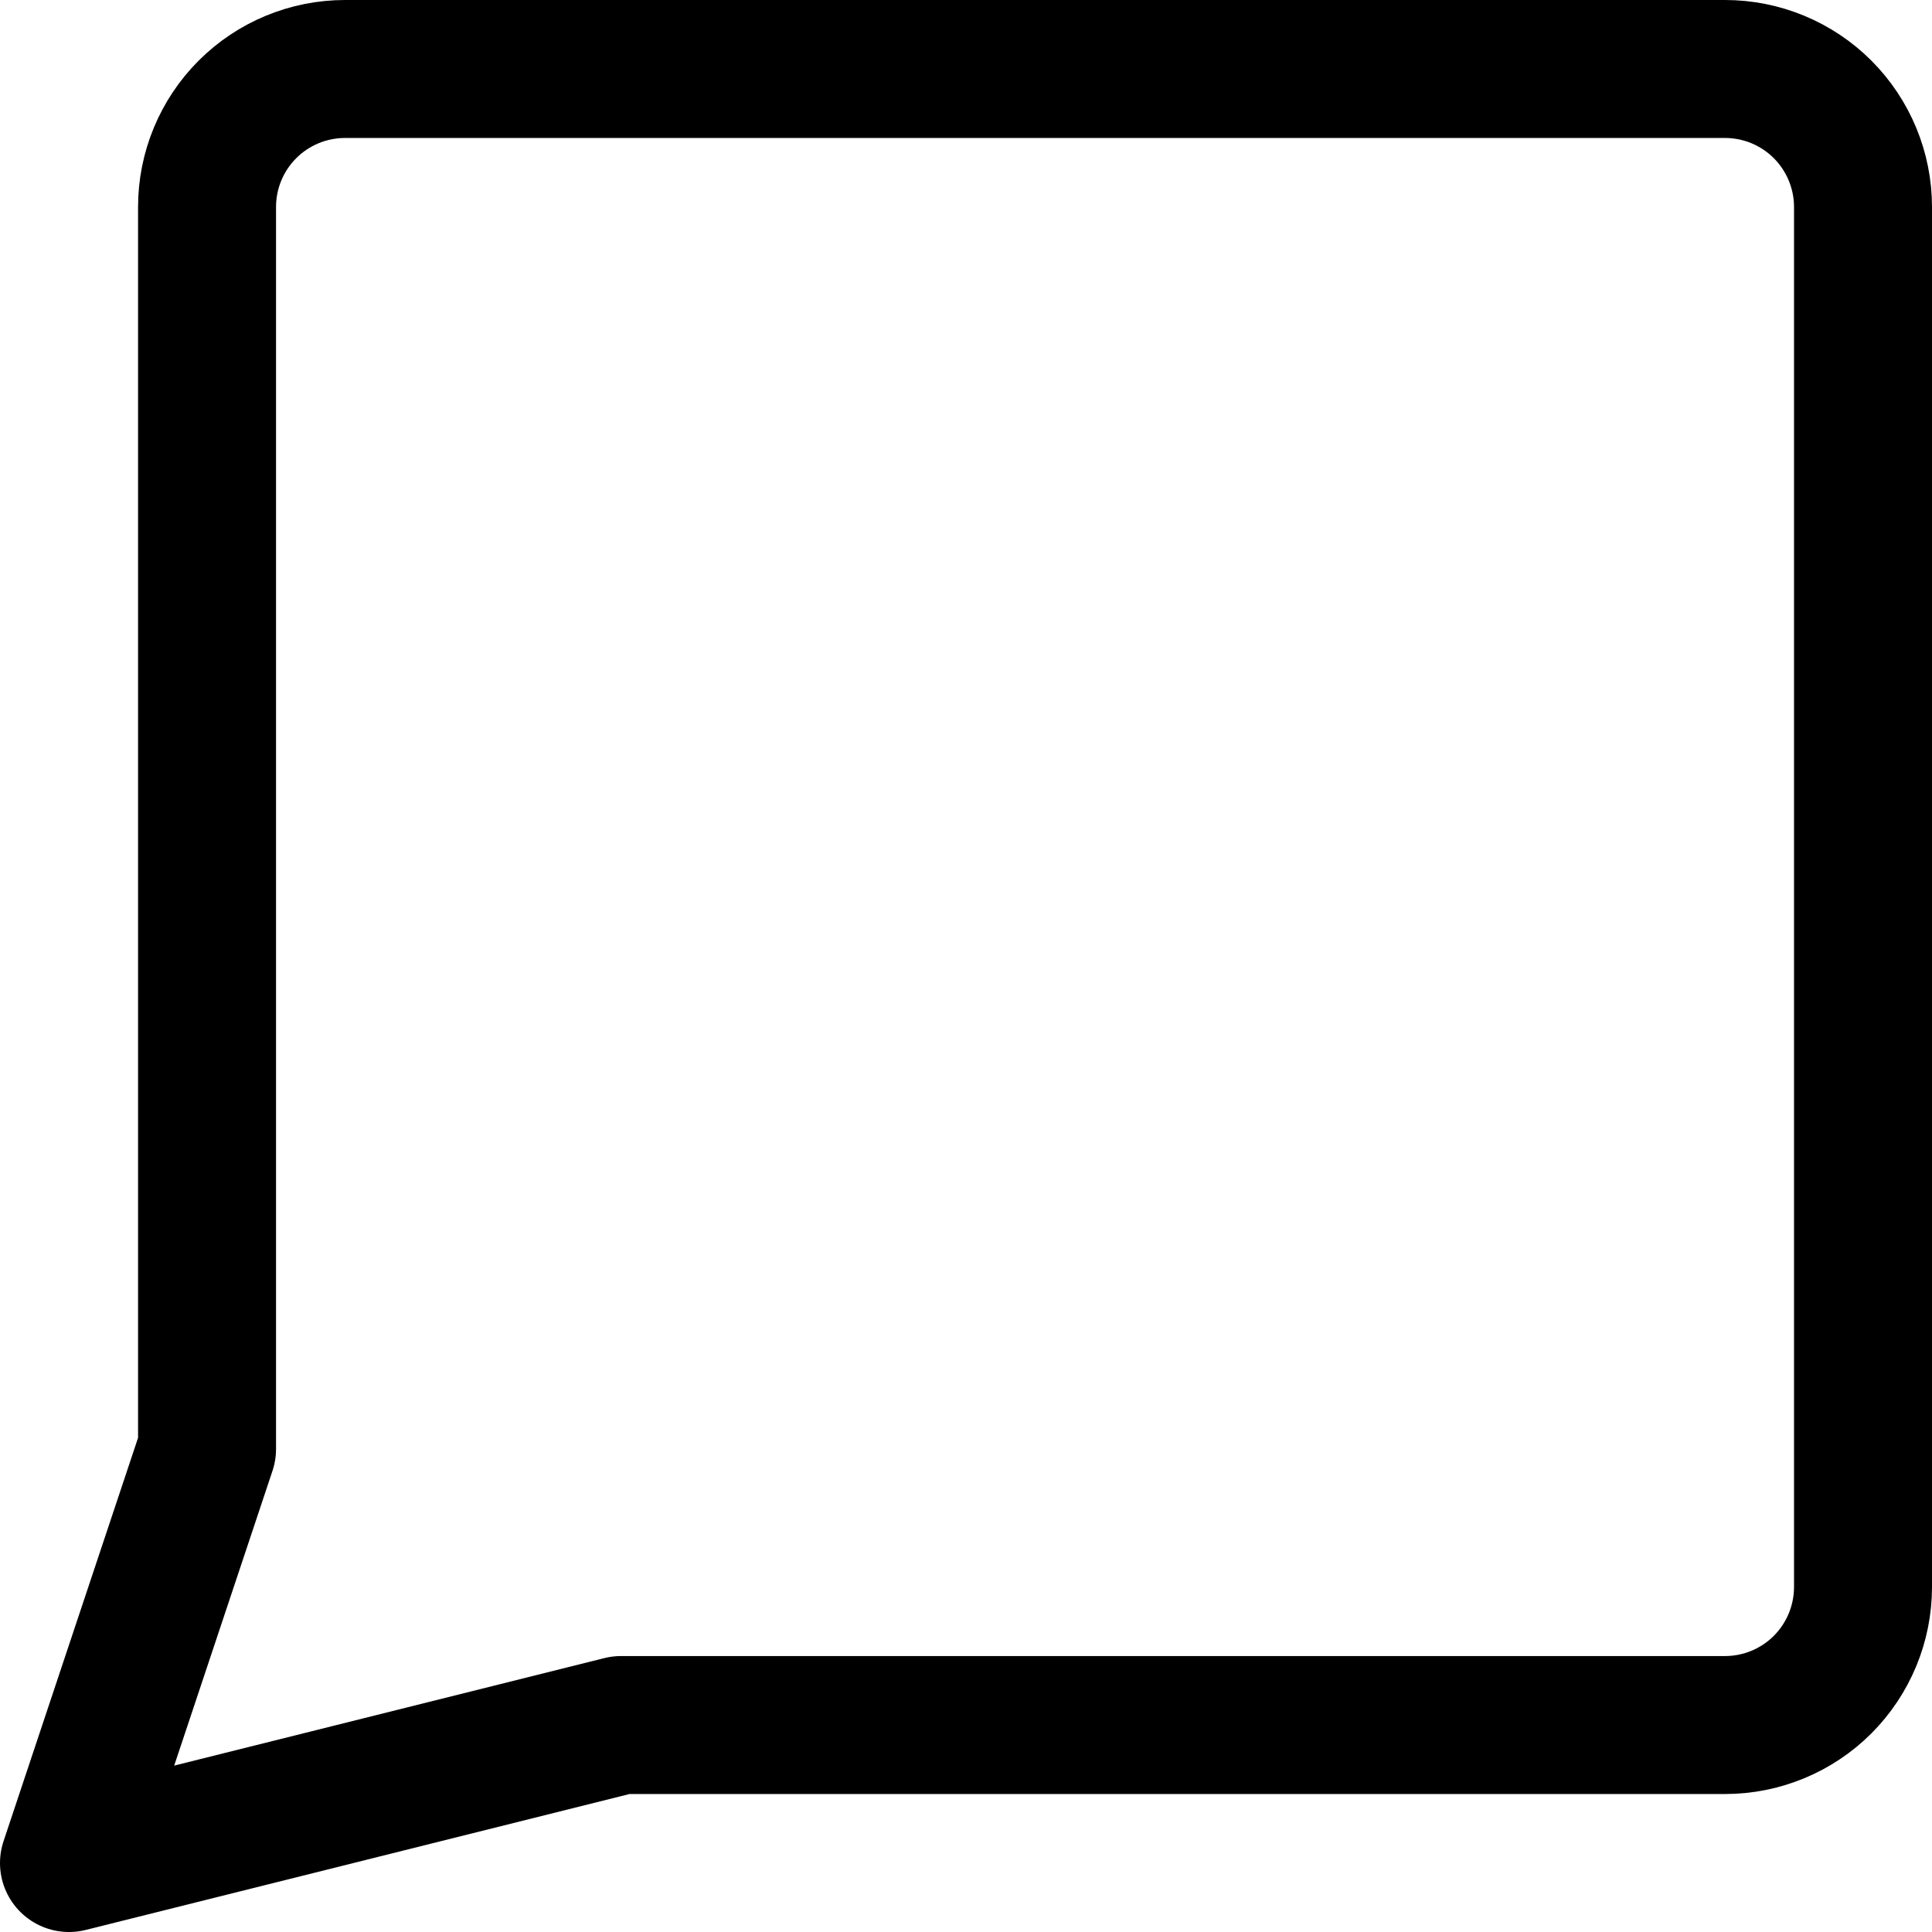<svg width="24" height="24" viewBox="0 0 24 24" fill="none" xmlns="http://www.w3.org/2000/svg">
<g clip-path="url(#clip0_38_1058)">
<path d="M7.715 21.429L0.857 23.143L2.572 18V2.571C2.572 2.117 2.752 1.681 3.074 1.359C3.395 1.038 3.831 0.857 4.286 0.857H21.429C21.884 0.857 22.32 1.038 22.641 1.359C22.962 1.681 23.143 2.117 23.143 2.571V19.714C23.143 20.169 22.962 20.605 22.641 20.927C22.32 21.248 21.884 21.429 21.429 21.429H7.715Z" stroke="black" stroke-width="1.714" stroke-linecap="round" stroke-linejoin="round"/>
</g>
<defs>
<clipPath id="clip0_38_1058">
<rect width="24" height="24" fill="white"/>
</clipPath>
</defs>
</svg>
